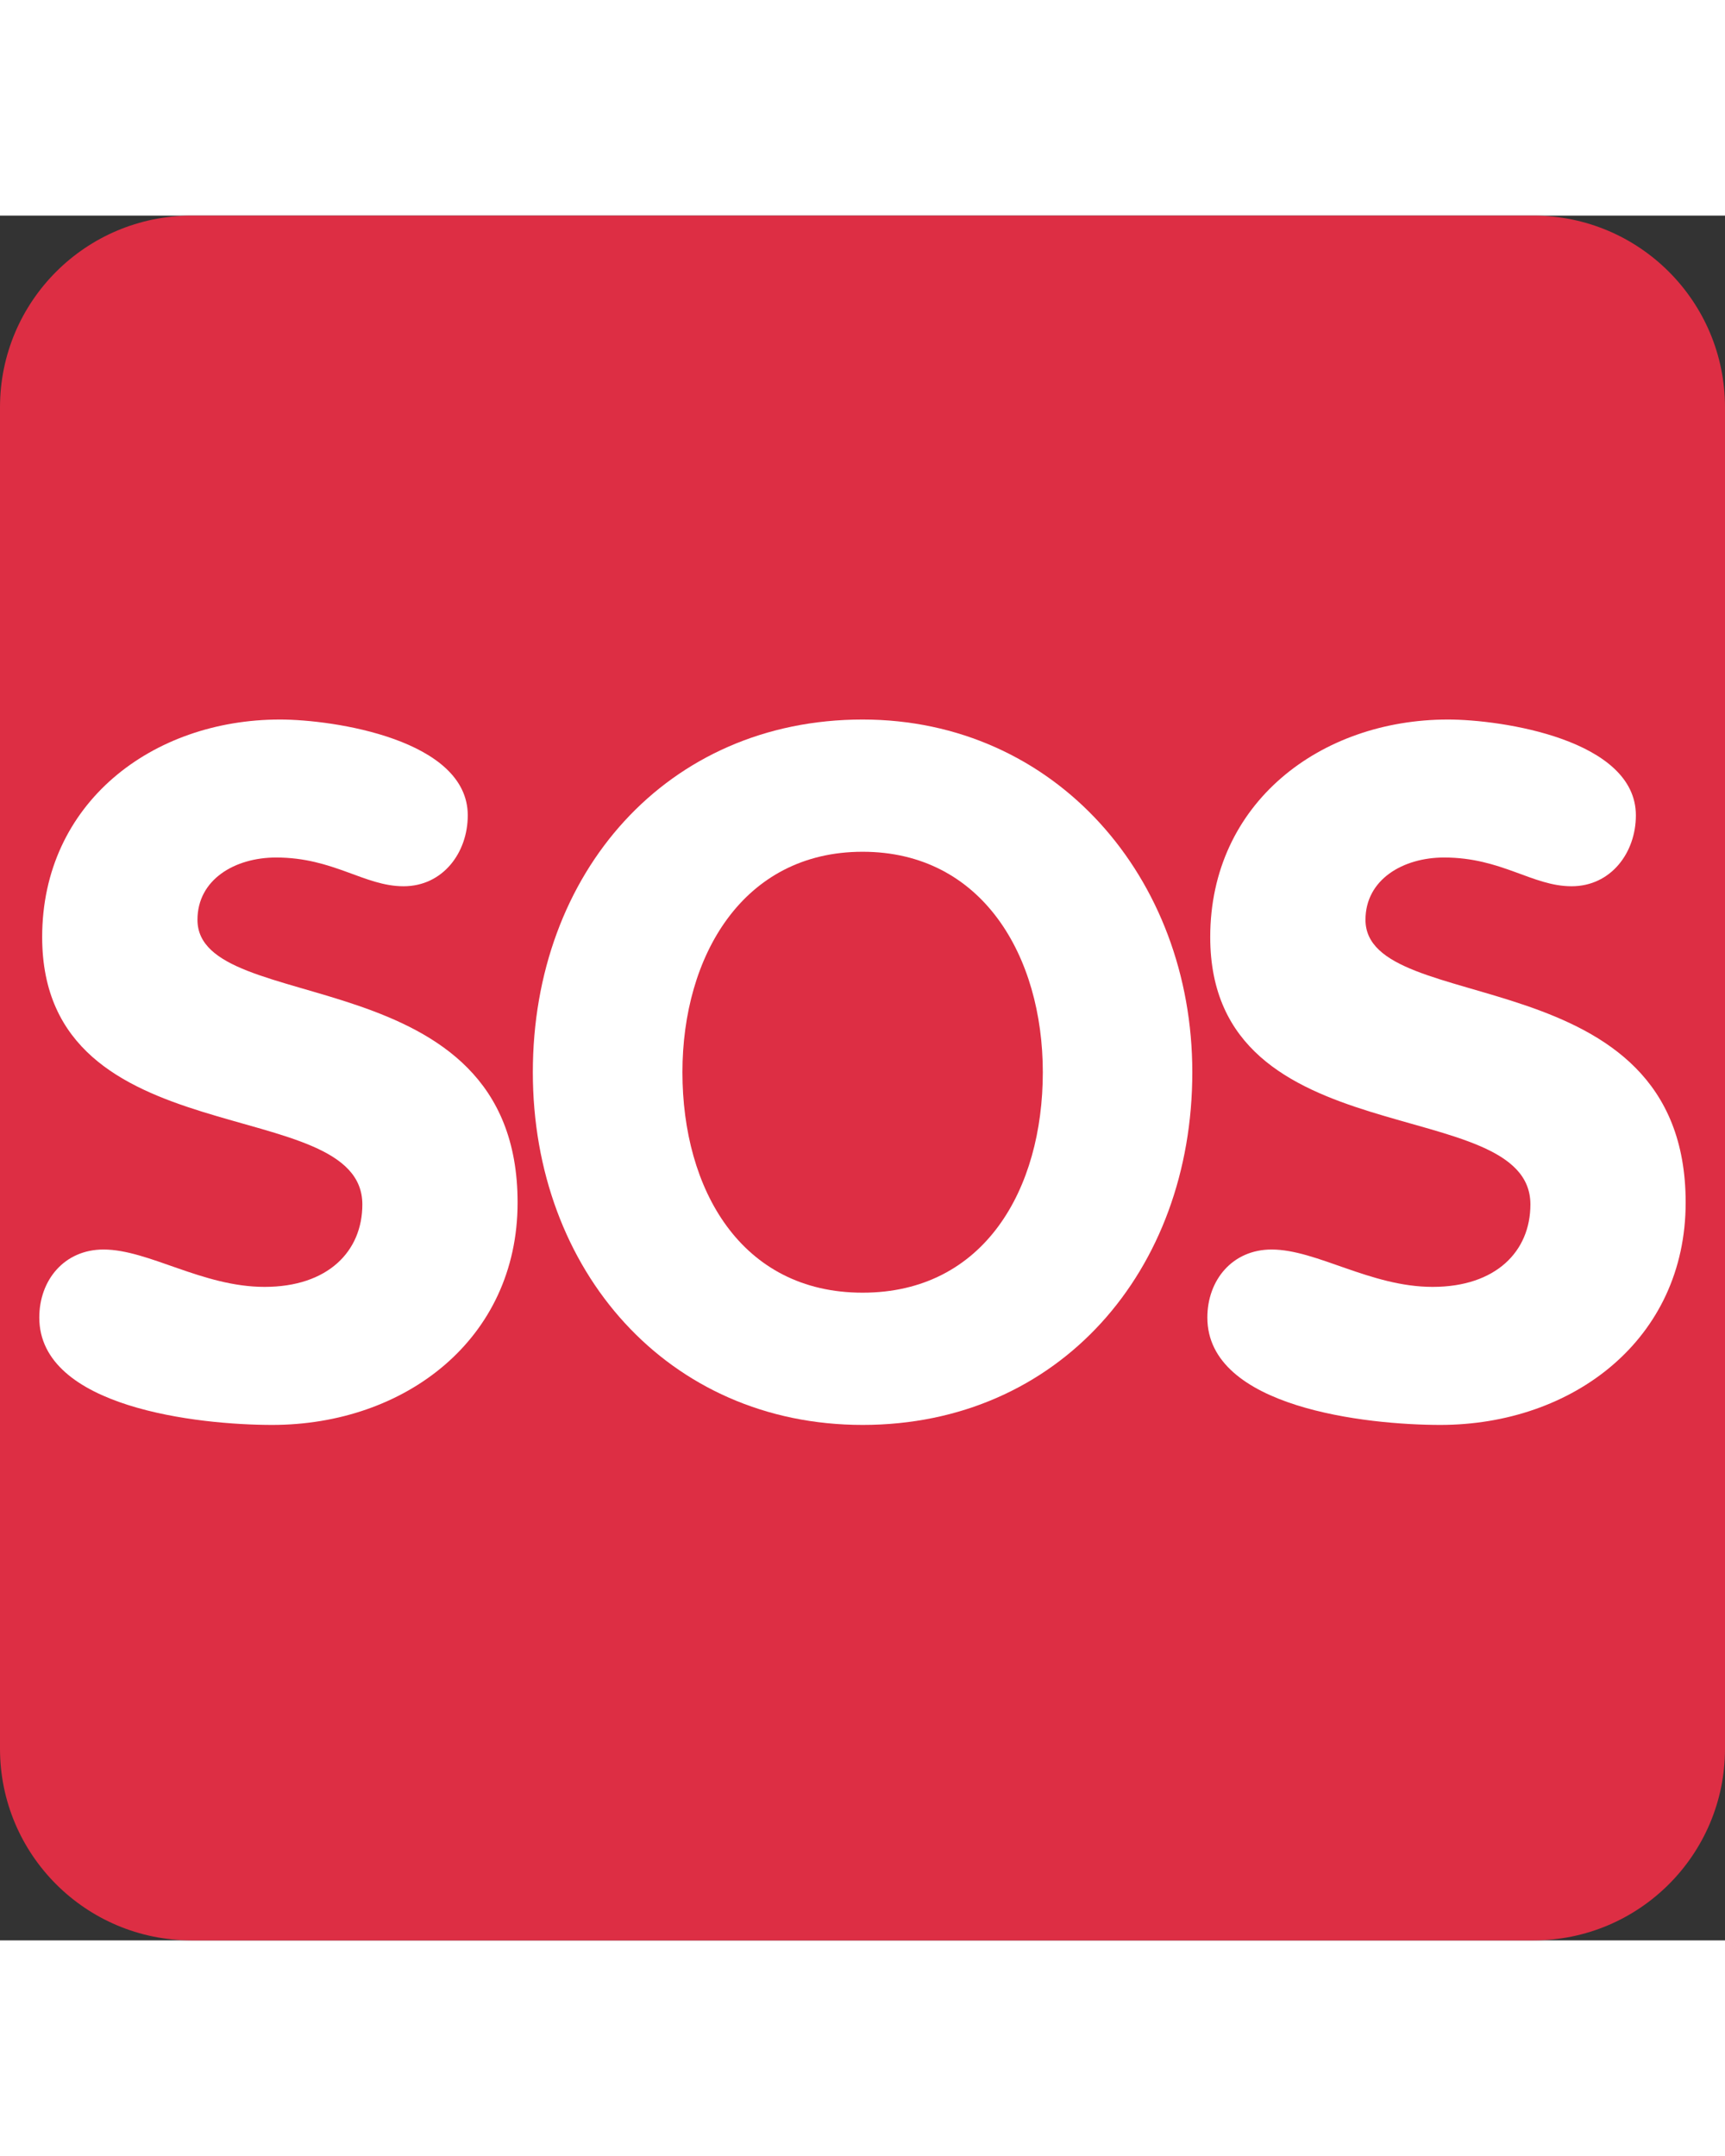 <?xml version="1.0" encoding="iso-8859-1"?>
<!-- Generator: Adobe Illustrator 19.0.0, SVG Export Plug-In . SVG Version: 6.00 Build 0)  -->
<svg version="1.1" id="Capa_1" xmlns="http://www.w3.org/2000/svg" xmlns:xlink="http://www.w3.org/1999/xlink" x="0px" y="0px"
	 viewBox="0 0 512 512" style="enable-background:new 0 0 512 512;" xml:space="preserve" width="80px" height="100px">
<rect x="0" y="0" width="512" height="512" fill="#333333" stroke="none"/>
<g transform="matrix(1.25 0 0 -1.25 0 45)">
	<g>
		<g>
			<path style="fill:#DD2E44;" d="M409.6-328.089c0-25.134-20.378-45.511-45.511-45.511H45.511C20.378-373.6,0-353.222,0-328.089
				V-9.511C0,15.622,20.378,36,45.511,36h318.578C389.222,36,409.6,15.622,409.6-9.511V-328.089z"/>
			<g>
				<path style="fill:#FFFFFF;" d="M111.07-106.427c0-8.875-5.916-16.839-15.246-16.839s-16.612,6.827-30.265,6.827
					c-9.796,0-18.671-5.234-18.671-14.791c0-23.438,76.015-8.42,76.015-67.14c0-32.552-26.852-52.816-58.266-52.816
					c-17.522,0-55.307,4.107-55.307,25.498c0,8.875,5.928,16.156,15.246,16.156c10.706,0,23.45-8.875,38.241-8.875
					c15.03,0,23.222,8.42,23.222,19.581c0,26.852-76.026,10.684-76.026,63.488c0,31.869,26.18,51.666,56.457,51.666
					C79.212-83.671,111.07-88.439,111.07-106.427"/>
				<path style="fill:#FFFFFF;" d="M247.615-167.435c0,27.546-14.347,52.361-42.792,52.361s-42.78-24.815-42.78-52.361
					c0-27.762,13.881-52.349,42.78-52.349C233.734-219.784,247.615-195.196,247.615-167.435 M126.521-167.435
					c0,47.343,31.869,83.763,78.302,83.763c45.75,0,78.29-37.547,78.29-83.763c0-47.115-31.63-83.752-78.29-83.752
					C158.618-251.186,126.521-214.55,126.521-167.435"/>
				<path style="fill:#FFFFFF;" d="M388.437-106.427c0-8.875-5.928-16.839-15.269-16.839c-9.33,0-16.6,6.827-30.265,6.827
					c-9.774,0-18.671-5.234-18.671-14.791c0-23.438,76.026-8.42,76.026-67.14c0-32.552-26.84-52.816-58.266-52.816
					c-17.51,0-55.307,4.107-55.307,25.498c0,8.875,5.928,16.156,15.258,16.156c10.695,0,23.45-8.875,38.229-8.875
					c15.019,0,23.222,8.42,23.222,19.581c0,26.852-76.026,10.684-76.026,63.488c0,31.869,26.18,51.666,56.445,51.666
					C356.568-83.671,388.437-88.439,388.437-106.427"/>
			</g>
		</g>
	</g>
</g>
<g>
</g>
<g>
</g>
<g>
</g>
<g>
</g>
<g>
</g>
<g>
</g>
<g>
</g>
<g>
</g>
<g>
</g>
<g>
</g>
<g>
</g>
<g>
</g>
<g>
</g>
<g>
</g>
<g>
</g>
</svg>
